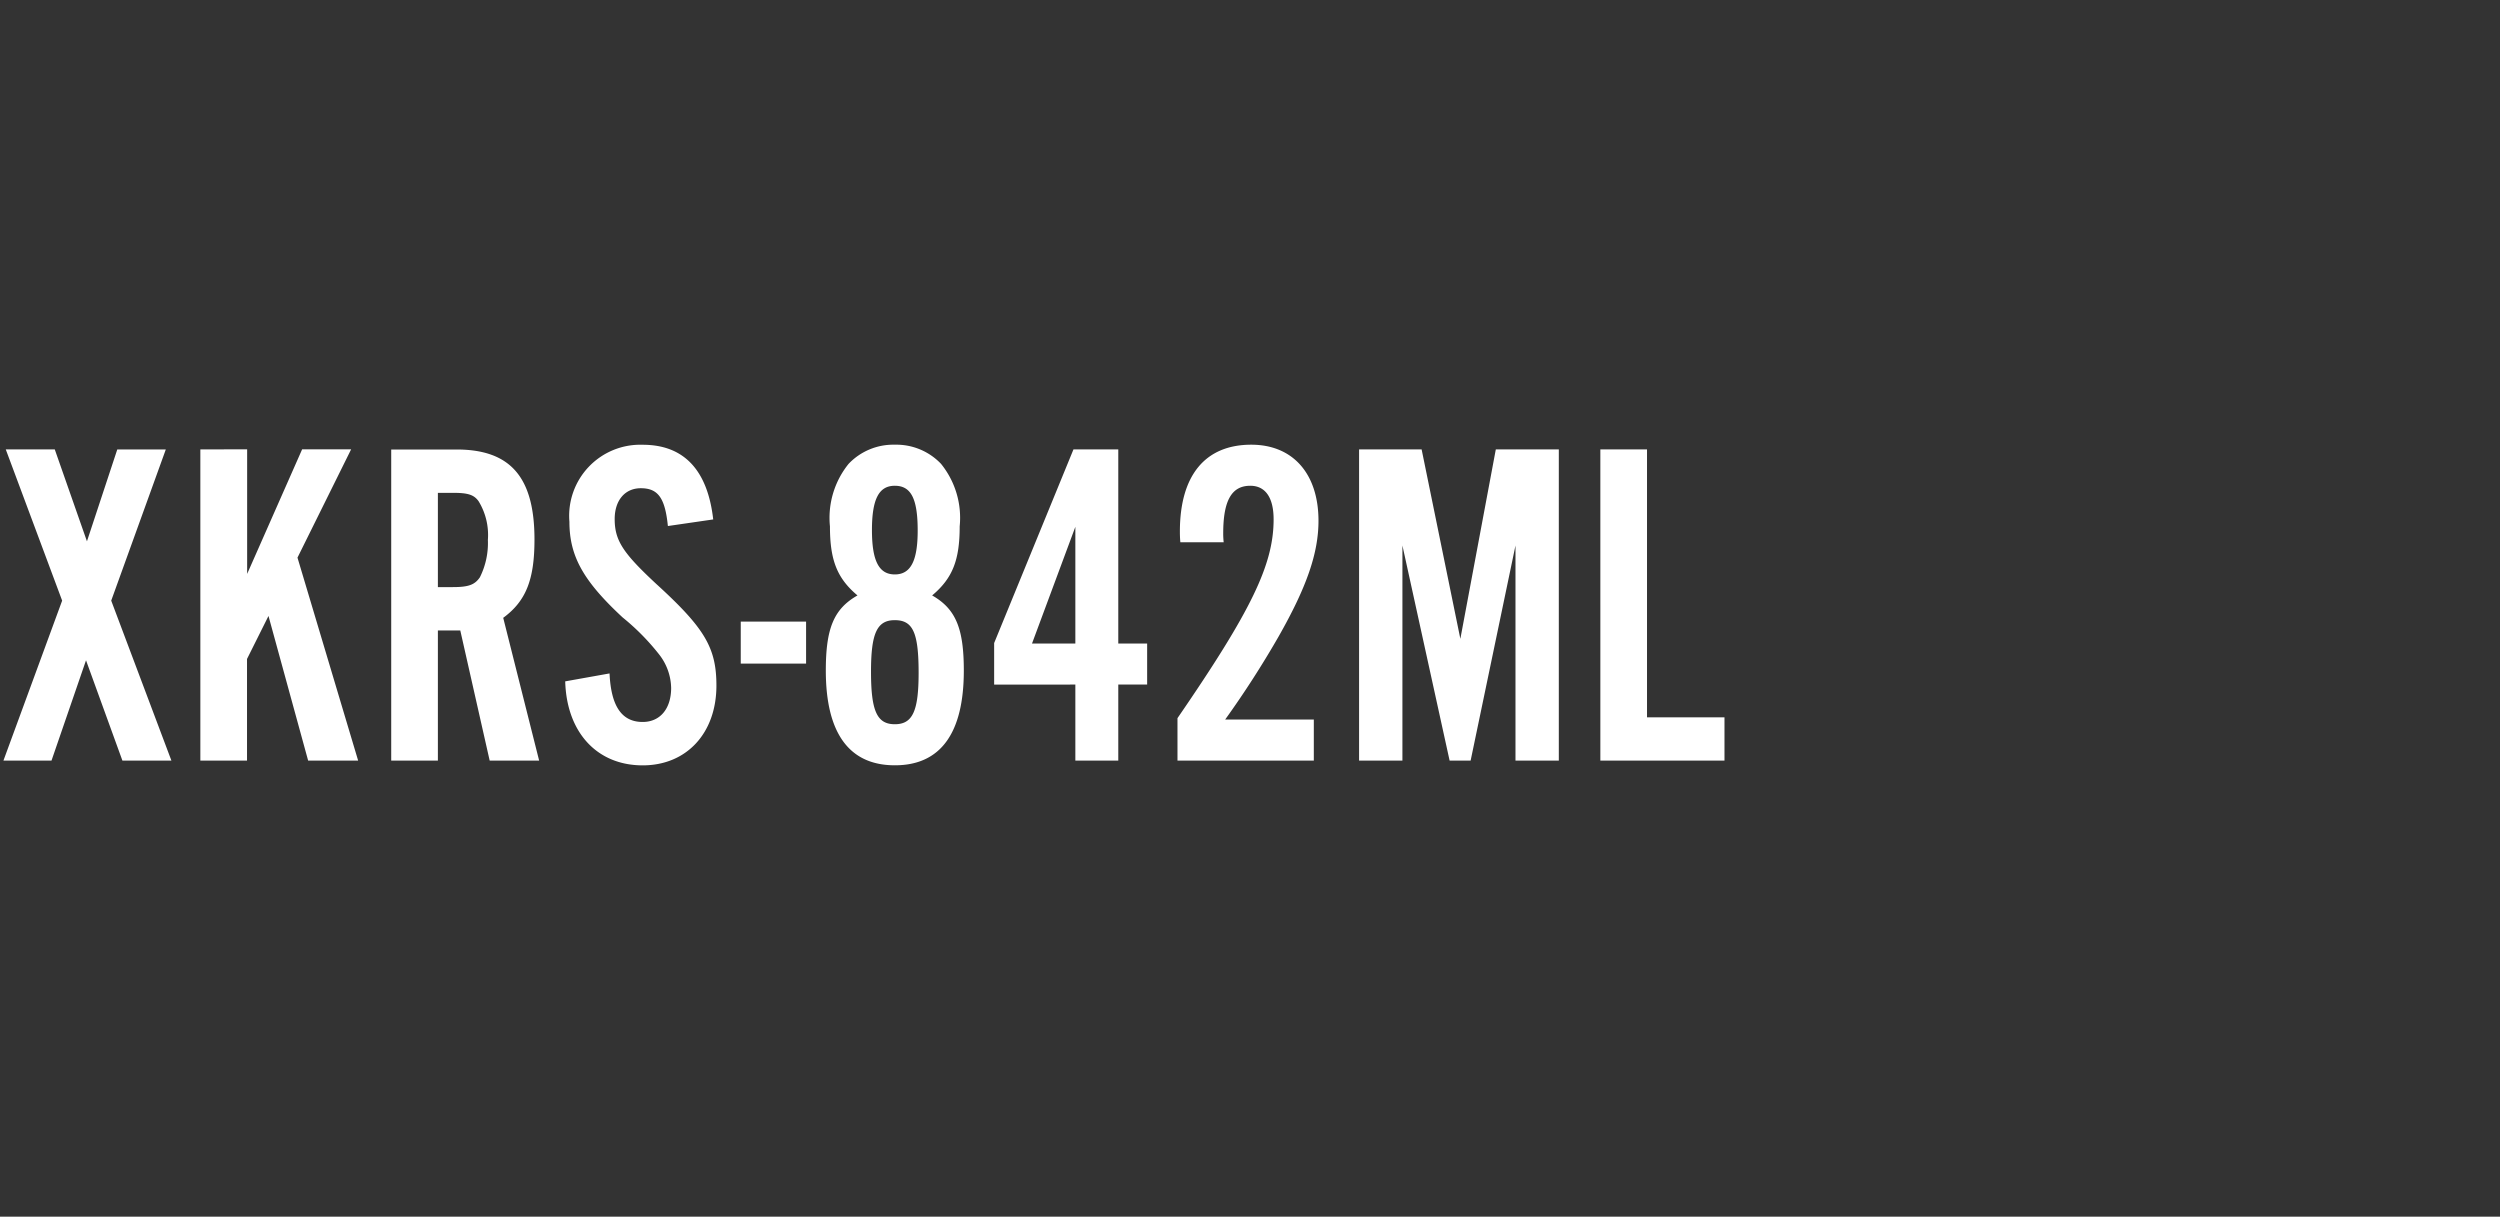 <svg xmlns="http://www.w3.org/2000/svg" width="150" height="73" viewBox="0 0 150 73"><rect x="0" y="0" width="150" height="73" fill="#333333" stroke="none"/><g transform="translate(-157.459 -535)"><rect width="150" height="73" transform="translate(157.459 535)" fill="none"/><path d="M6.944-9.6l3.276-9.072H7.308L5.488-13.16,3.556-18.676H.616L4-9.6.476,0H3.36L5.432-6.02,7.616,0h2.94Zm5.348-9.072V0h2.8V-6.1L16.38-8.68,18.76,0h3l-3.64-12.18,3.22-6.5H18.4l-3.3,7.476v-7.476ZM26.544-7.812h1.344L29.652,0H32.62L30.464-8.568c1.372-1.008,1.876-2.3,1.876-4.7,0-3.724-1.428-5.4-4.676-5.4h-3.92V0h2.8Zm0-2.6v-5.656h.9c.9,0,1.26.112,1.54.5a3.881,3.881,0,0,1,.56,2.324A4.6,4.6,0,0,1,29.064-11c-.308.448-.672.588-1.624.588Zm16.52-4.06c-.336-2.968-1.764-4.48-4.228-4.48a4.266,4.266,0,0,0-4.4,4.62c0,2.072.84,3.556,3.192,5.74a13.884,13.884,0,0,1,2.184,2.212,3.364,3.364,0,0,1,.728,2.016c0,1.26-.672,2.044-1.708,2.044-1.26,0-1.9-.952-1.988-2.912l-2.66.476c.084,3.052,1.9,5.04,4.648,5.04,2.632,0,4.424-1.932,4.424-4.788,0-2.268-.7-3.444-3.612-6.1-1.988-1.848-2.492-2.6-2.492-3.892,0-1.12.616-1.848,1.568-1.848,1.036,0,1.456.588,1.624,2.268Zm5.572,6.132h-3.92v2.52h3.92ZM56.2-9.912c1.232-1.036,1.652-2.128,1.652-4.144a5.148,5.148,0,0,0-1.12-3.752,3.7,3.7,0,0,0-2.772-1.148,3.7,3.7,0,0,0-2.772,1.148,5.148,5.148,0,0,0-1.12,3.752c0,2.016.42,3.108,1.652,4.144-1.428.812-1.9,1.988-1.9,4.508,0,3.752,1.4,5.684,4.144,5.684S58.1-1.652,58.1-5.4C58.1-7.924,57.624-9.1,56.2-9.912Zm-2.24-6.58c.98,0,1.372.784,1.372,2.688,0,1.82-.42,2.632-1.372,2.632s-1.372-.812-1.372-2.66S53-16.492,53.956-16.492Zm0,8.064c1.092,0,1.428.756,1.428,3.164,0,2.3-.364,3.08-1.428,3.08s-1.428-.784-1.428-3.136C52.528-7.644,52.892-8.428,53.956-8.428ZM64.792-4.564V0h2.576V-4.564H69.1V-7.028H67.368V-18.676H64.68L59.92-7.056v2.492Zm0-2.464h-2.6l2.6-7ZM79.1-2.464H73.78A58.117,58.117,0,0,0,76.972-7.42c1.708-3,2.408-5.04,2.408-6.972,0-2.828-1.54-4.564-4.032-4.564-2.772,0-4.284,1.848-4.284,5.208,0,.084,0,.364.028.644h2.6a4.668,4.668,0,0,1-.028-.532c0-1.96.5-2.856,1.624-2.856.9,0,1.4.7,1.4,2.016,0,2.716-1.344,5.488-5.768,11.928V0H79.1ZM93.8,0V-18.676H90.02L87.892-7.308,85.568-18.676H81.816V0h2.6V-12.908L87.248,0h1.26L91.2-12.908V0Zm9.94-2.6H99.092V-18.676h-2.8V0h7.448Z" transform="translate(157.188 580.638)" fill="#fff"/></g></svg>